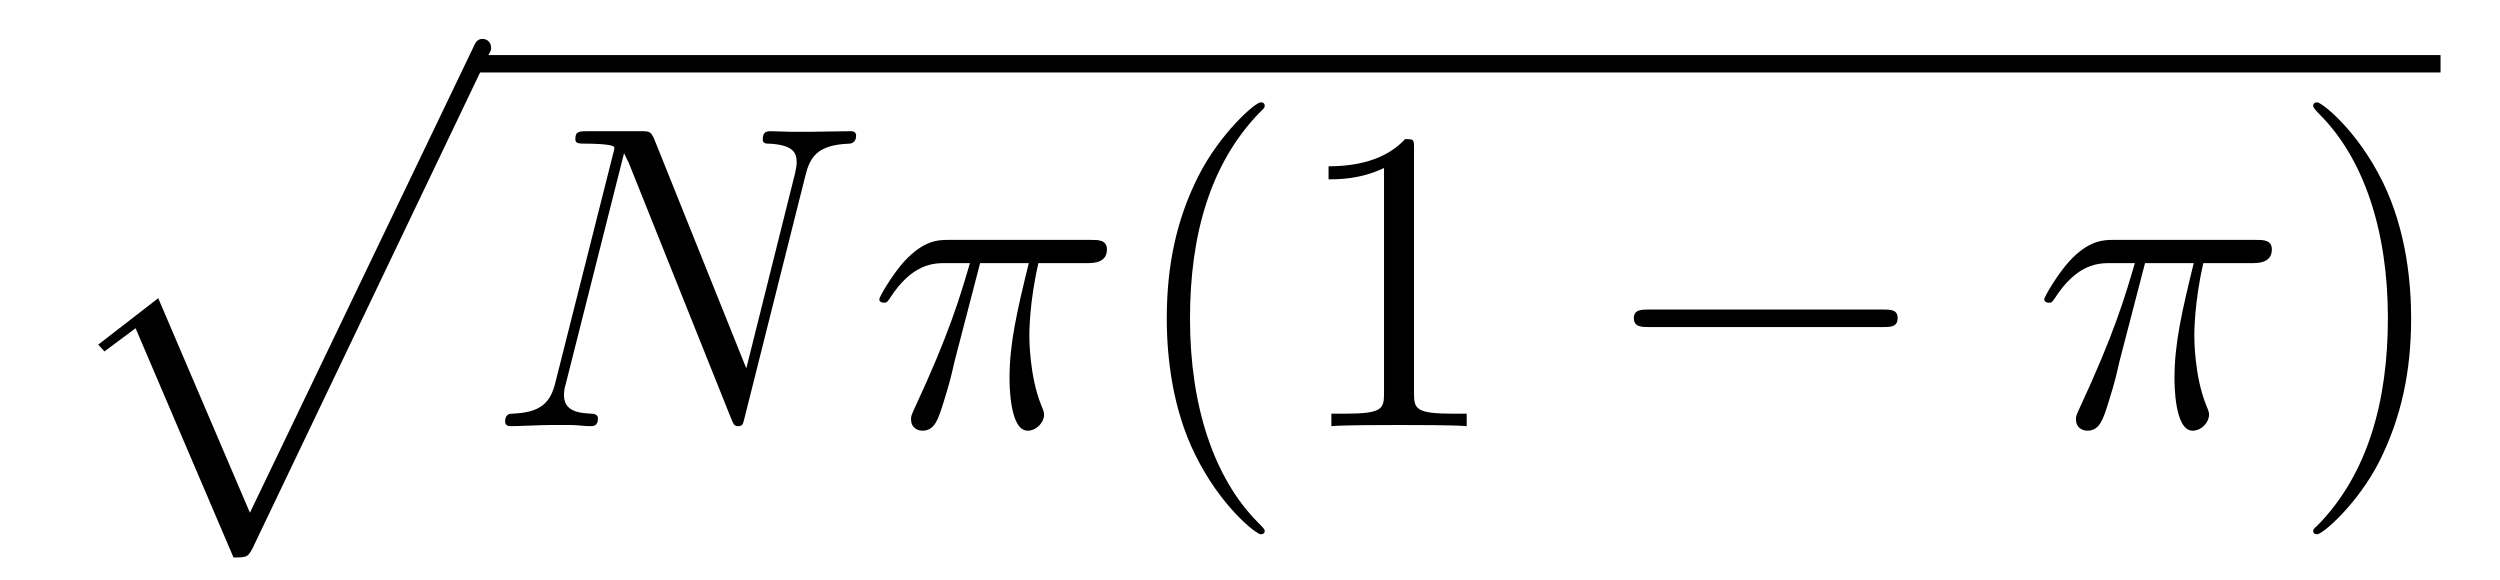 <?xml version='1.0'?>
<!-- This file was generated by dvisvgm 1.9.2 -->
<svg height='16pt' version='1.1' viewBox='0 -16 69 16' width='69pt' xmlns='http://www.w3.org/2000/svg' xmlns:xlink='http://www.w3.org/1999/xlink'>
<g id='page1'>
<g transform='matrix(1 0 0 1 -127 650)'>
<path d='M133.445 -650.613C133.82 -650.613 133.836 -650.629 133.961 -650.848L140.477 -664.473C140.555 -664.613 140.555 -664.644 140.555 -664.676C140.555 -664.816 140.461 -664.926 140.32 -664.926C140.164 -664.926 140.117 -664.816 140.055 -664.676L133.898 -651.848L131.367 -657.77L129.711 -656.488L129.883 -656.301L130.742 -656.941L133.445 -650.613ZM140.394 -664.441' fill-rule='evenodd'/>
<path d='M140 -664H194.359V-664.48H140'/>
<path d='M149.223 -661.129C149.348 -661.644 149.535 -662.004 150.441 -662.035C150.473 -662.035 150.629 -662.051 150.629 -662.254C150.629 -662.379 150.519 -662.379 150.473 -662.379C150.223 -662.379 149.613 -662.363 149.379 -662.363H148.816C148.644 -662.363 148.426 -662.379 148.269 -662.379C148.191 -662.379 148.051 -662.379 148.051 -662.16C148.051 -662.035 148.145 -662.035 148.223 -662.035C148.941 -662.004 148.988 -661.738 148.988 -661.52C148.988 -661.41 148.973 -661.379 148.941 -661.207L147.598 -655.832L145.051 -662.176C144.957 -662.363 144.941 -662.379 144.691 -662.379H143.238C142.988 -662.379 142.879 -662.379 142.879 -662.16C142.879 -662.035 142.973 -662.035 143.191 -662.035C143.254 -662.035 143.957 -662.035 143.957 -661.926C143.957 -661.91 143.941 -661.801 143.926 -661.77L142.332 -655.457C142.191 -654.863 141.91 -654.613 141.129 -654.582C141.066 -654.582 140.941 -654.566 140.941 -654.363C140.941 -654.238 141.066 -654.238 141.098 -654.238C141.332 -654.238 141.941 -654.27 142.176 -654.27H142.754C142.926 -654.27 143.129 -654.238 143.285 -654.238C143.379 -654.238 143.504 -654.238 143.504 -654.457C143.504 -654.566 143.379 -654.582 143.332 -654.582C142.941 -654.598 142.566 -654.66 142.566 -655.098C142.566 -655.191 142.582 -655.301 142.613 -655.395L144.223 -661.77C144.285 -661.66 144.285 -661.629 144.348 -661.52L147.176 -654.457C147.238 -654.316 147.254 -654.238 147.363 -654.238C147.488 -654.238 147.504 -654.27 147.551 -654.473L149.223 -661.129ZM149.754 -654.238' fill-rule='evenodd'/>
<path d='M154.051 -658.738H155.394C155.066 -657.395 154.863 -656.52 154.863 -655.566C154.863 -655.41 154.863 -654.113 155.363 -654.113C155.613 -654.113 155.816 -654.348 155.816 -654.551C155.816 -654.613 155.816 -654.629 155.738 -654.816C155.41 -655.629 155.41 -656.66 155.41 -656.738S155.41 -657.66 155.66 -658.738H157.004C157.16 -658.738 157.551 -658.738 157.551 -659.113C157.551 -659.379 157.316 -659.379 157.113 -659.379H153.191C152.91 -659.379 152.504 -659.379 151.957 -658.785C151.644 -658.441 151.269 -657.816 151.269 -657.738C151.269 -657.676 151.332 -657.645 151.395 -657.645C151.488 -657.645 151.488 -657.676 151.551 -657.754C152.176 -658.738 152.785 -658.738 153.098 -658.738H153.77C153.504 -657.832 153.207 -656.801 152.238 -654.723C152.145 -654.519 152.145 -654.504 152.145 -654.426C152.145 -654.176 152.348 -654.113 152.457 -654.113C152.801 -654.113 152.895 -654.426 153.051 -654.926C153.238 -655.535 153.238 -655.566 153.348 -656.035L154.051 -658.738ZM157.555 -654.238' fill-rule='evenodd'/>
<path d='M161.906 -651.348C161.906 -651.379 161.906 -651.395 161.703 -651.598C160.516 -652.801 159.844 -654.77 159.844 -657.207C159.844 -659.52 160.406 -661.504 161.781 -662.91C161.906 -663.02 161.906 -663.051 161.906 -663.082C161.906 -663.16 161.844 -663.176 161.797 -663.176C161.641 -663.176 160.672 -662.316 160.078 -661.145C159.469 -659.941 159.203 -658.676 159.203 -657.207C159.203 -656.145 159.359 -654.723 159.984 -653.457C160.688 -652.02 161.672 -651.254 161.797 -651.254C161.844 -651.254 161.906 -651.27 161.906 -651.348ZM166.027 -661.879C166.027 -662.16 166.027 -662.16 165.777 -662.16C165.496 -661.848 164.902 -661.41 163.668 -661.41V-661.051C163.949 -661.051 164.543 -661.051 165.199 -661.363V-655.16C165.199 -654.723 165.168 -654.582 164.121 -654.582H163.746V-654.238C164.074 -654.27 165.231 -654.27 165.621 -654.27C166.012 -654.27 167.152 -654.27 167.481 -654.238V-654.582H167.106C166.059 -654.582 166.027 -654.723 166.027 -655.16V-661.879ZM168.469 -654.238' fill-rule='evenodd'/>
<path d='M178.969 -656.973C179.172 -656.973 179.375 -656.973 179.375 -657.223C179.375 -657.457 179.172 -657.457 178.969 -657.457H172.516C172.313 -657.457 172.094 -657.457 172.094 -657.223C172.094 -656.973 172.313 -656.973 172.516 -656.973H178.969ZM180.348 -654.238' fill-rule='evenodd'/>
<path d='M186.203 -658.738H187.547C187.219 -657.395 187.016 -656.52 187.016 -655.566C187.016 -655.41 187.016 -654.113 187.516 -654.113C187.766 -654.113 187.969 -654.348 187.969 -654.551C187.969 -654.613 187.969 -654.629 187.891 -654.816C187.563 -655.629 187.563 -656.66 187.563 -656.738S187.563 -657.66 187.812 -658.738H189.156C189.312 -658.738 189.703 -658.738 189.703 -659.113C189.703 -659.379 189.469 -659.379 189.266 -659.379H185.344C185.063 -659.379 184.656 -659.379 184.109 -658.785C183.797 -658.441 183.422 -657.816 183.422 -657.738C183.422 -657.676 183.484 -657.645 183.547 -657.645C183.641 -657.645 183.641 -657.676 183.703 -657.754C184.328 -658.738 184.938 -658.738 185.25 -658.738H185.922C185.656 -657.832 185.359 -656.801 184.391 -654.723C184.297 -654.519 184.297 -654.504 184.297 -654.426C184.297 -654.176 184.5 -654.113 184.609 -654.113C184.953 -654.113 185.047 -654.426 185.203 -654.926C185.391 -655.535 185.391 -655.566 185.5 -656.035L186.203 -658.738ZM189.707 -654.238' fill-rule='evenodd'/>
<path d='M193.547 -657.207C193.547 -658.113 193.438 -659.598 192.766 -660.973C192.062 -662.41 191.078 -663.176 190.953 -663.176C190.906 -663.176 190.844 -663.16 190.844 -663.082C190.844 -663.051 190.844 -663.02 191.047 -662.816C192.234 -661.613 192.906 -659.645 192.906 -657.223C192.906 -654.91 192.343 -652.91 190.969 -651.504C190.844 -651.395 190.844 -651.379 190.844 -651.348C190.844 -651.27 190.906 -651.254 190.953 -651.254C191.109 -651.254 192.078 -652.098 192.672 -653.27C193.282 -654.488 193.547 -655.77 193.547 -657.207ZM194.746 -654.238' fill-rule='evenodd'/>
</g>
</g>
</svg>
